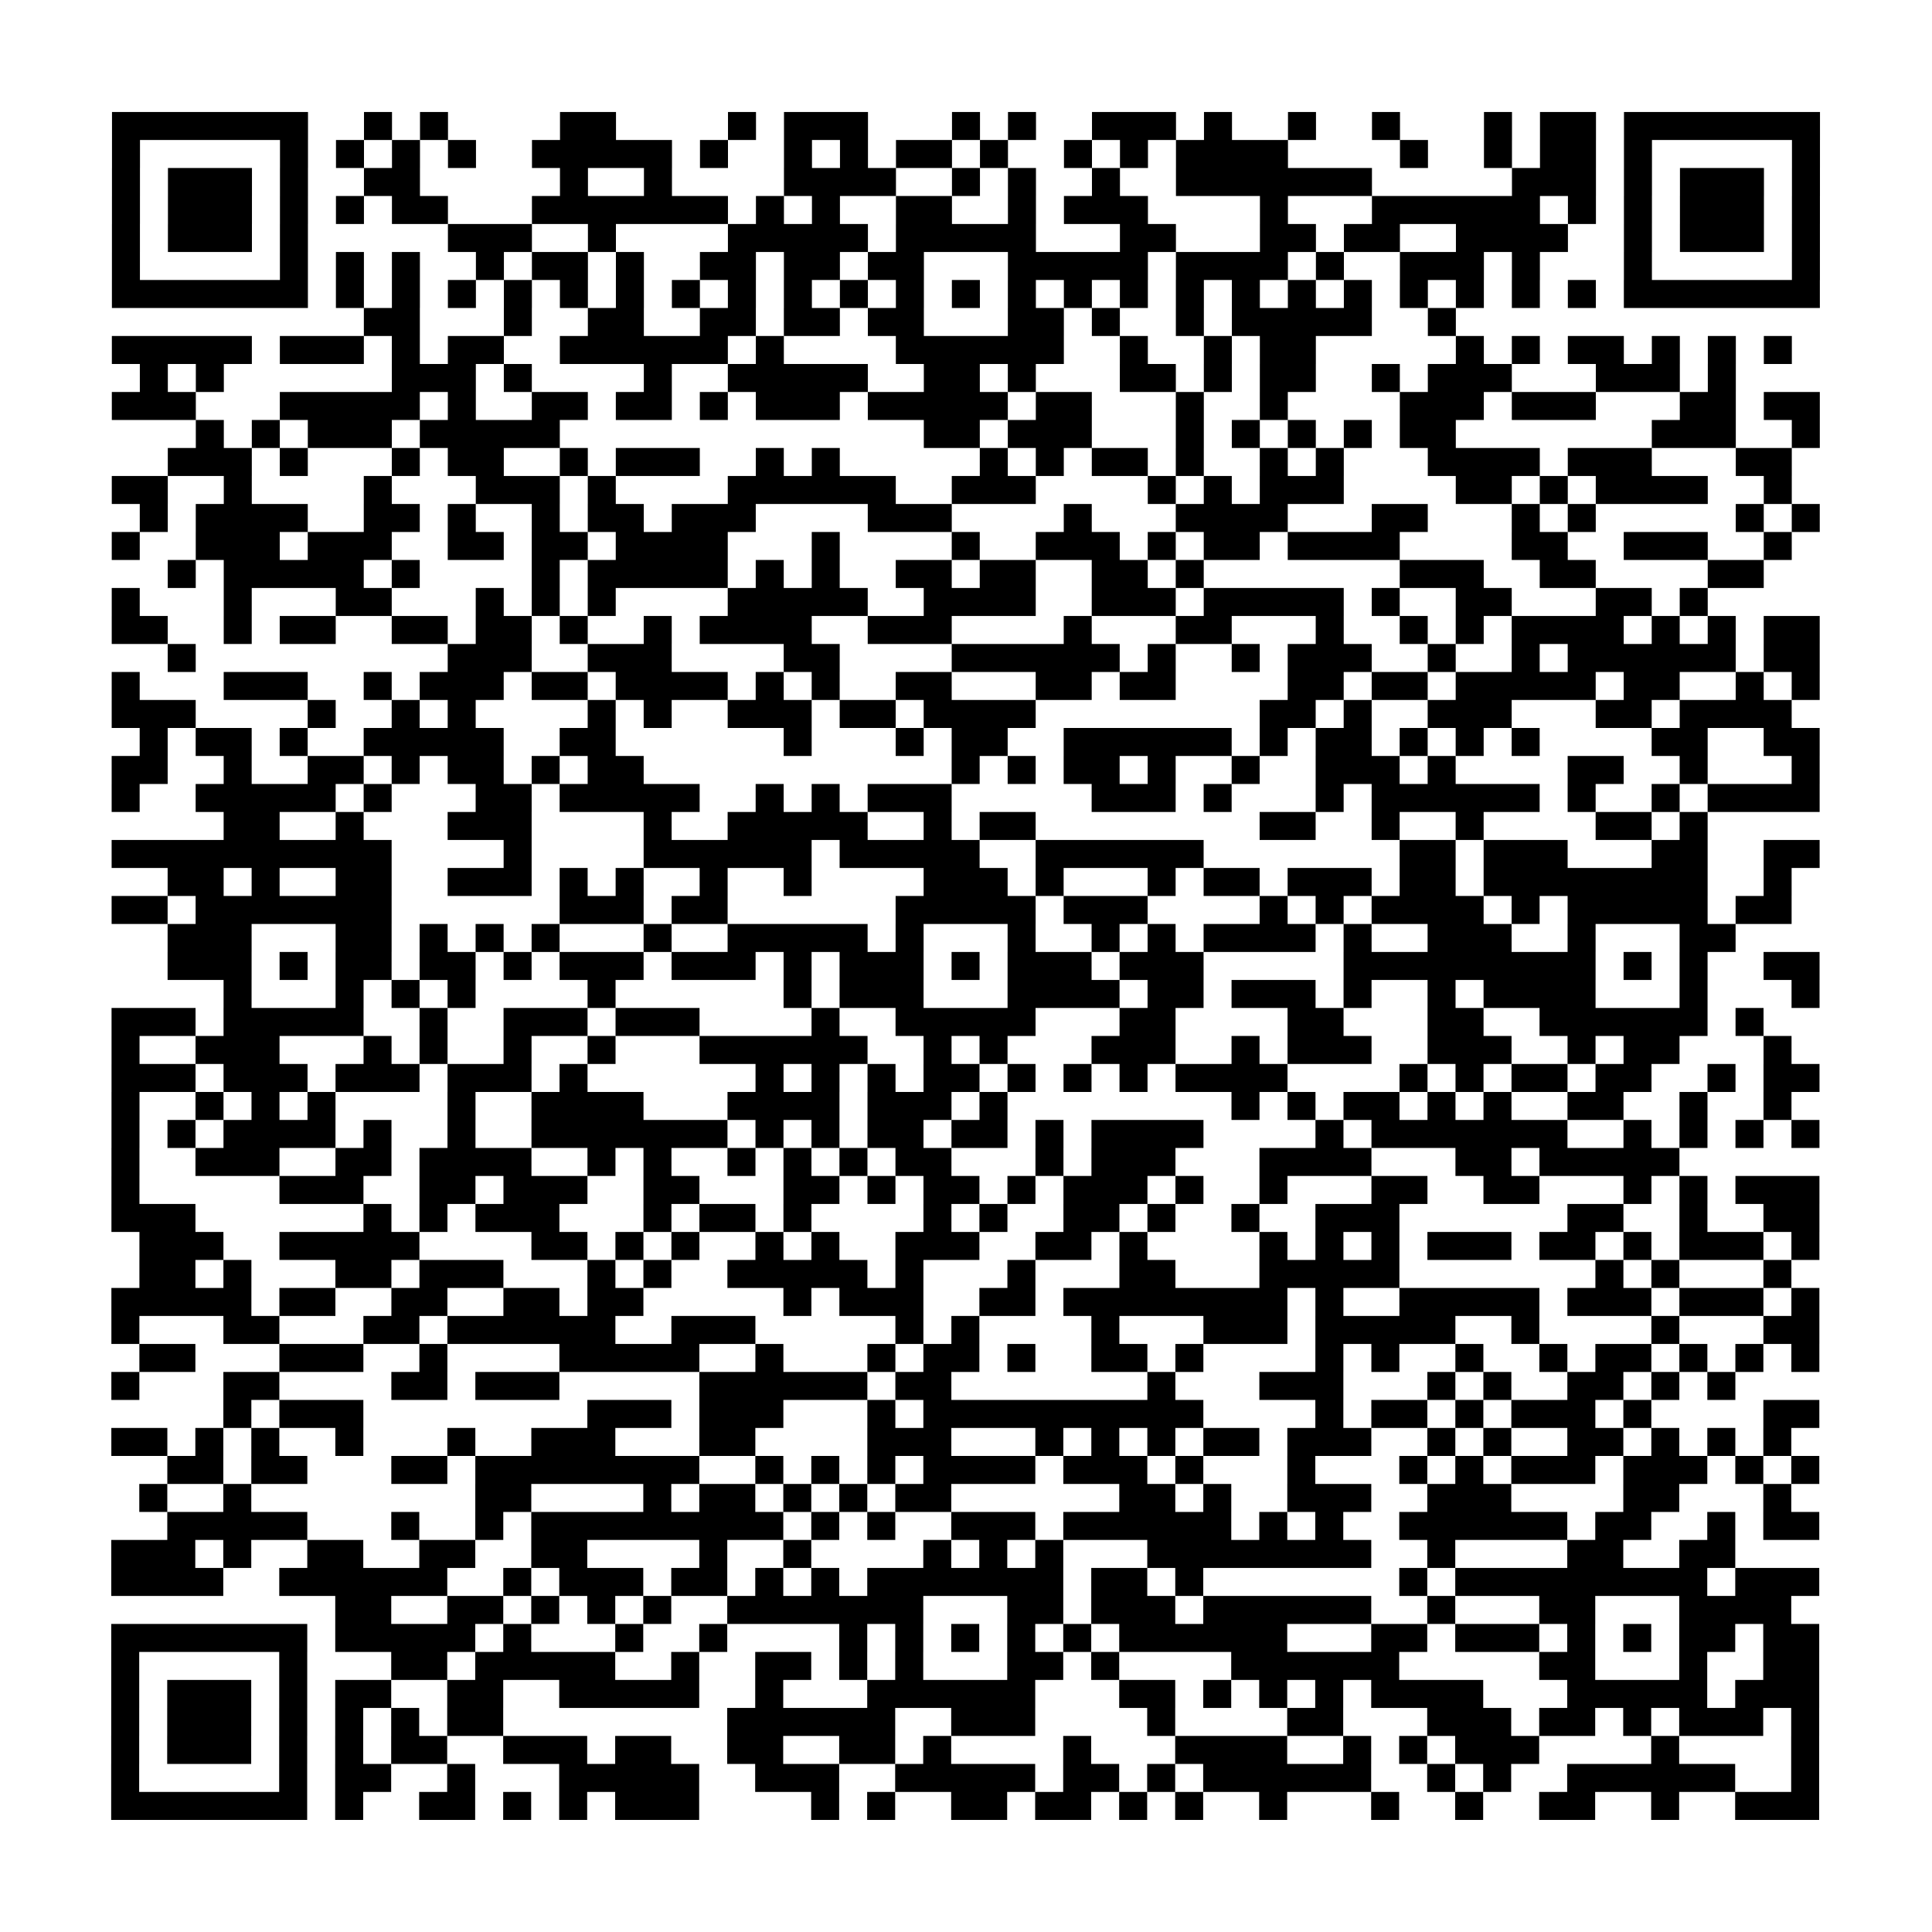 <?xml version="1.0" encoding="UTF-8"?>
<svg xmlns="http://www.w3.org/2000/svg" viewBox="0 0 69 69" class="pyqrcode"><path stroke="#000" class="pyqrline" d="M4 4.5h7m2 0h1m1 0h1m4 0h2m4 0h1m1 0h3m3 0h1m1 0h1m2 0h3m1 0h1m2 0h1m2 0h1m3 0h1m1 0h2m1 0h7m-61 1h1m5 0h1m1 0h1m1 0h1m1 0h1m2 0h5m1 0h1m2 0h1m1 0h1m1 0h2m1 0h1m2 0h1m1 0h1m1 0h4m4 0h1m2 0h1m1 0h2m1 0h1m5 0h1m-61 1h1m1 0h3m1 0h1m2 0h2m5 0h1m2 0h1m4 0h4m2 0h1m1 0h1m2 0h1m2 0h7m5 0h3m1 0h1m1 0h3m1 0h1m-61 1h1m1 0h3m1 0h1m1 0h1m1 0h2m3 0h7m1 0h1m1 0h1m2 0h2m2 0h1m1 0h3m4 0h1m3 0h6m1 0h1m1 0h1m1 0h3m1 0h1m-61 1h1m1 0h3m1 0h1m5 0h3m2 0h1m4 0h5m1 0h5m3 0h2m3 0h2m1 0h2m2 0h4m2 0h1m1 0h3m1 0h1m-61 1h1m5 0h1m1 0h1m1 0h1m2 0h1m1 0h2m1 0h1m2 0h2m1 0h2m1 0h2m3 0h5m1 0h4m1 0h1m2 0h3m1 0h1m3 0h1m5 0h1m-61 1h7m1 0h1m1 0h1m1 0h1m1 0h1m1 0h1m1 0h1m1 0h1m1 0h1m1 0h1m1 0h1m1 0h1m1 0h1m1 0h1m1 0h1m1 0h1m1 0h1m1 0h1m1 0h1m1 0h1m1 0h1m1 0h1m1 0h1m1 0h1m1 0h7m-52 1h2m3 0h1m2 0h2m2 0h2m1 0h2m1 0h2m3 0h2m1 0h1m2 0h1m1 0h5m2 0h1m-48 1h5m1 0h3m1 0h1m1 0h2m2 0h6m1 0h1m4 0h6m2 0h1m2 0h1m1 0h2m5 0h1m1 0h1m1 0h2m1 0h1m1 0h1m1 0h1m-59 1h1m1 0h1m6 0h3m1 0h1m4 0h1m2 0h5m2 0h2m1 0h1m3 0h2m1 0h1m1 0h2m2 0h1m1 0h3m3 0h3m1 0h1m-58 1h3m3 0h5m1 0h1m2 0h2m1 0h2m1 0h1m1 0h3m1 0h5m1 0h2m3 0h1m2 0h1m4 0h3m1 0h3m3 0h2m1 0h2m-58 1h1m1 0h1m1 0h3m1 0h5m13 0h2m1 0h3m3 0h1m1 0h1m1 0h1m1 0h1m1 0h2m7 0h3m2 0h1m-59 1h3m1 0h1m3 0h1m1 0h2m2 0h1m1 0h3m2 0h1m1 0h1m5 0h1m1 0h1m1 0h2m1 0h1m2 0h1m1 0h1m3 0h4m1 0h3m3 0h2m-60 1h2m2 0h1m4 0h1m3 0h3m1 0h1m4 0h6m2 0h3m4 0h1m1 0h1m1 0h3m4 0h2m1 0h1m1 0h4m2 0h1m-59 1h1m1 0h4m2 0h2m1 0h1m2 0h1m1 0h2m1 0h3m4 0h3m4 0h1m3 0h4m3 0h2m3 0h1m1 0h1m5 0h1m1 0h1m-61 1h1m2 0h3m1 0h3m2 0h2m1 0h2m1 0h4m3 0h1m4 0h1m2 0h3m1 0h1m1 0h2m1 0h4m4 0h2m2 0h3m2 0h1m-58 1h1m1 0h5m1 0h1m4 0h1m1 0h5m1 0h1m1 0h1m2 0h2m1 0h2m2 0h2m1 0h1m7 0h3m2 0h2m4 0h2m-59 1h1m3 0h1m3 0h2m3 0h1m1 0h1m1 0h1m4 0h5m2 0h4m2 0h3m1 0h5m1 0h1m2 0h2m3 0h2m1 0h1m-57 1h2m2 0h1m1 0h2m2 0h2m1 0h2m1 0h1m2 0h1m1 0h4m2 0h3m4 0h1m3 0h2m3 0h1m2 0h1m1 0h1m1 0h4m1 0h1m1 0h1m1 0h2m-59 1h1m9 0h3m2 0h3m4 0h2m4 0h6m1 0h1m2 0h1m1 0h3m2 0h1m2 0h1m1 0h6m1 0h2m-61 1h1m3 0h3m2 0h1m1 0h3m1 0h2m1 0h4m1 0h1m1 0h1m2 0h2m3 0h2m1 0h2m4 0h2m1 0h2m1 0h5m1 0h2m2 0h1m1 0h1m-61 1h3m4 0h1m2 0h1m1 0h1m4 0h1m1 0h1m2 0h3m1 0h2m1 0h4m8 0h2m1 0h1m2 0h3m3 0h2m1 0h4m-59 1h1m1 0h2m1 0h1m2 0h5m2 0h2m6 0h1m3 0h1m1 0h2m2 0h6m1 0h1m1 0h2m1 0h1m1 0h1m1 0h1m4 0h2m2 0h2m-61 1h2m2 0h1m2 0h2m1 0h1m1 0h2m1 0h1m1 0h2m11 0h1m1 0h1m1 0h2m1 0h1m2 0h1m2 0h3m1 0h1m4 0h2m2 0h1m3 0h1m-61 1h1m2 0h5m1 0h1m3 0h2m1 0h5m2 0h1m1 0h1m1 0h3m5 0h3m1 0h1m3 0h1m1 0h6m1 0h1m2 0h1m1 0h4m-57 1h2m2 0h1m3 0h3m4 0h1m2 0h5m2 0h1m1 0h2m8 0h2m2 0h1m2 0h1m4 0h2m1 0h1m-57 1h10m4 0h1m4 0h6m1 0h5m2 0h6m7 0h2m1 0h3m3 0h2m2 0h2m-59 1h2m1 0h1m2 0h2m2 0h3m1 0h1m1 0h1m2 0h1m2 0h1m4 0h3m1 0h1m3 0h1m1 0h2m1 0h3m1 0h2m1 0h8m2 0h1m-60 1h2m1 0h7m6 0h3m1 0h2m6 0h5m1 0h3m4 0h1m1 0h1m1 0h4m1 0h1m1 0h5m1 0h2m-58 1h3m3 0h2m1 0h1m1 0h1m1 0h1m3 0h1m2 0h5m1 0h1m3 0h1m2 0h1m1 0h1m1 0h4m1 0h1m2 0h3m2 0h1m3 0h2m-56 1h3m1 0h1m1 0h2m1 0h2m1 0h1m1 0h3m1 0h3m1 0h1m1 0h3m1 0h1m1 0h3m1 0h3m5 0h9m1 0h1m1 0h1m2 0h2m-57 1h1m3 0h1m1 0h1m1 0h1m4 0h1m6 0h1m1 0h3m3 0h4m1 0h2m1 0h3m1 0h1m2 0h1m1 0h4m3 0h1m3 0h1m-61 1h3m1 0h5m2 0h1m2 0h3m1 0h3m4 0h1m2 0h5m3 0h2m4 0h2m3 0h2m2 0h6m1 0h1m-59 1h1m2 0h3m3 0h1m1 0h1m2 0h1m2 0h1m3 0h6m2 0h1m1 0h1m3 0h3m2 0h1m1 0h3m2 0h3m2 0h1m1 0h2m3 0h1m-60 1h3m1 0h3m1 0h3m1 0h3m1 0h1m6 0h1m1 0h1m1 0h1m1 0h2m1 0h1m1 0h1m1 0h1m1 0h4m4 0h1m1 0h1m1 0h2m1 0h2m2 0h1m1 0h2m-61 1h1m2 0h1m1 0h1m1 0h1m4 0h1m2 0h4m3 0h4m1 0h3m1 0h1m8 0h1m1 0h1m1 0h2m1 0h1m1 0h1m2 0h2m2 0h1m2 0h1m-60 1h1m1 0h1m1 0h4m1 0h1m2 0h1m2 0h7m1 0h1m1 0h1m1 0h2m1 0h2m1 0h1m1 0h4m4 0h1m1 0h7m2 0h1m1 0h1m1 0h1m1 0h1m-61 1h1m2 0h3m2 0h2m1 0h4m2 0h1m1 0h1m2 0h1m1 0h1m1 0h1m1 0h2m3 0h1m1 0h3m3 0h4m3 0h2m1 0h5m-56 1h1m5 0h3m2 0h2m1 0h3m2 0h2m3 0h2m1 0h1m1 0h2m1 0h1m1 0h3m1 0h1m2 0h1m3 0h2m2 0h2m3 0h1m1 0h1m1 0h3m-61 1h3m6 0h1m1 0h1m1 0h3m3 0h1m1 0h2m1 0h1m4 0h1m1 0h1m2 0h2m1 0h1m2 0h1m2 0h3m6 0h2m2 0h1m2 0h2m-60 1h3m2 0h5m4 0h2m1 0h1m1 0h1m2 0h1m1 0h1m2 0h3m2 0h2m1 0h1m4 0h1m1 0h1m1 0h1m1 0h3m1 0h2m1 0h1m1 0h3m1 0h1m-60 1h2m1 0h1m3 0h2m1 0h3m3 0h1m1 0h1m2 0h5m1 0h1m3 0h1m3 0h2m3 0h5m7 0h1m1 0h1m3 0h1m-60 1h5m1 0h2m2 0h2m2 0h2m1 0h2m5 0h1m1 0h3m2 0h2m1 0h8m1 0h1m2 0h5m1 0h3m1 0h3m1 0h1m-61 1h1m3 0h2m3 0h2m1 0h6m2 0h3m5 0h1m1 0h1m4 0h1m3 0h3m1 0h5m2 0h1m4 0h1m3 0h2m-60 1h2m3 0h3m2 0h1m4 0h5m2 0h1m3 0h1m1 0h2m1 0h1m2 0h2m1 0h1m4 0h1m1 0h1m2 0h1m2 0h1m1 0h2m1 0h1m1 0h1m1 0h1m-61 1h1m3 0h2m4 0h2m1 0h3m5 0h6m1 0h2m7 0h1m3 0h3m3 0h1m1 0h1m2 0h2m1 0h1m1 0h1m-54 1h1m1 0h3m8 0h3m1 0h3m3 0h1m1 0h10m4 0h1m1 0h2m1 0h1m1 0h3m1 0h1m4 0h2m-61 1h2m1 0h1m1 0h1m2 0h1m3 0h1m2 0h3m3 0h2m4 0h3m3 0h1m1 0h1m1 0h1m1 0h2m1 0h3m2 0h1m1 0h1m2 0h2m1 0h1m1 0h1m1 0h1m-58 1h2m1 0h2m3 0h2m1 0h8m2 0h1m1 0h1m1 0h1m1 0h4m1 0h3m1 0h1m3 0h1m3 0h1m1 0h1m1 0h3m1 0h3m1 0h1m1 0h1m-60 1h1m2 0h1m8 0h2m4 0h1m1 0h2m1 0h1m1 0h1m1 0h2m6 0h2m1 0h1m2 0h3m2 0h3m4 0h2m3 0h1m-58 1h5m3 0h1m2 0h1m1 0h9m1 0h1m1 0h1m2 0h3m1 0h6m1 0h1m1 0h1m2 0h6m1 0h2m2 0h1m1 0h2m-61 1h3m1 0h1m2 0h2m2 0h2m2 0h2m4 0h1m2 0h1m4 0h1m1 0h1m1 0h1m3 0h8m2 0h1m4 0h2m2 0h2m-58 1h4m2 0h6m2 0h1m1 0h3m1 0h2m1 0h1m1 0h1m1 0h7m1 0h2m1 0h1m7 0h1m1 0h9m1 0h3m-53 1h2m2 0h2m1 0h1m1 0h1m1 0h1m2 0h7m3 0h2m1 0h3m1 0h6m2 0h1m3 0h2m3 0h4m-60 1h7m1 0h5m1 0h1m3 0h1m2 0h1m4 0h1m1 0h1m1 0h1m1 0h1m1 0h1m1 0h6m3 0h2m1 0h3m1 0h1m1 0h1m1 0h2m1 0h2m-61 1h1m5 0h1m3 0h2m1 0h5m2 0h1m2 0h2m1 0h1m1 0h1m3 0h2m1 0h1m4 0h6m5 0h2m3 0h1m2 0h2m-61 1h1m1 0h3m1 0h1m1 0h2m2 0h2m2 0h5m2 0h1m3 0h6m3 0h2m1 0h1m1 0h1m1 0h1m1 0h4m3 0h5m1 0h3m-61 1h1m1 0h3m1 0h1m1 0h1m1 0h1m1 0h2m8 0h6m2 0h3m4 0h1m4 0h2m3 0h3m1 0h2m1 0h1m1 0h3m1 0h1m-61 1h1m1 0h3m1 0h1m1 0h1m1 0h2m2 0h3m1 0h2m2 0h2m2 0h2m1 0h1m4 0h1m3 0h4m2 0h1m1 0h1m1 0h3m4 0h1m4 0h1m-61 1h1m5 0h1m1 0h2m2 0h1m3 0h5m2 0h3m2 0h5m1 0h2m1 0h1m1 0h6m2 0h1m1 0h1m2 0h6m2 0h1m-61 1h7m1 0h1m2 0h2m1 0h1m1 0h1m1 0h3m4 0h1m1 0h1m2 0h2m1 0h2m1 0h1m1 0h1m2 0h1m3 0h1m2 0h1m2 0h2m2 0h1m2 0h3"/></svg>
